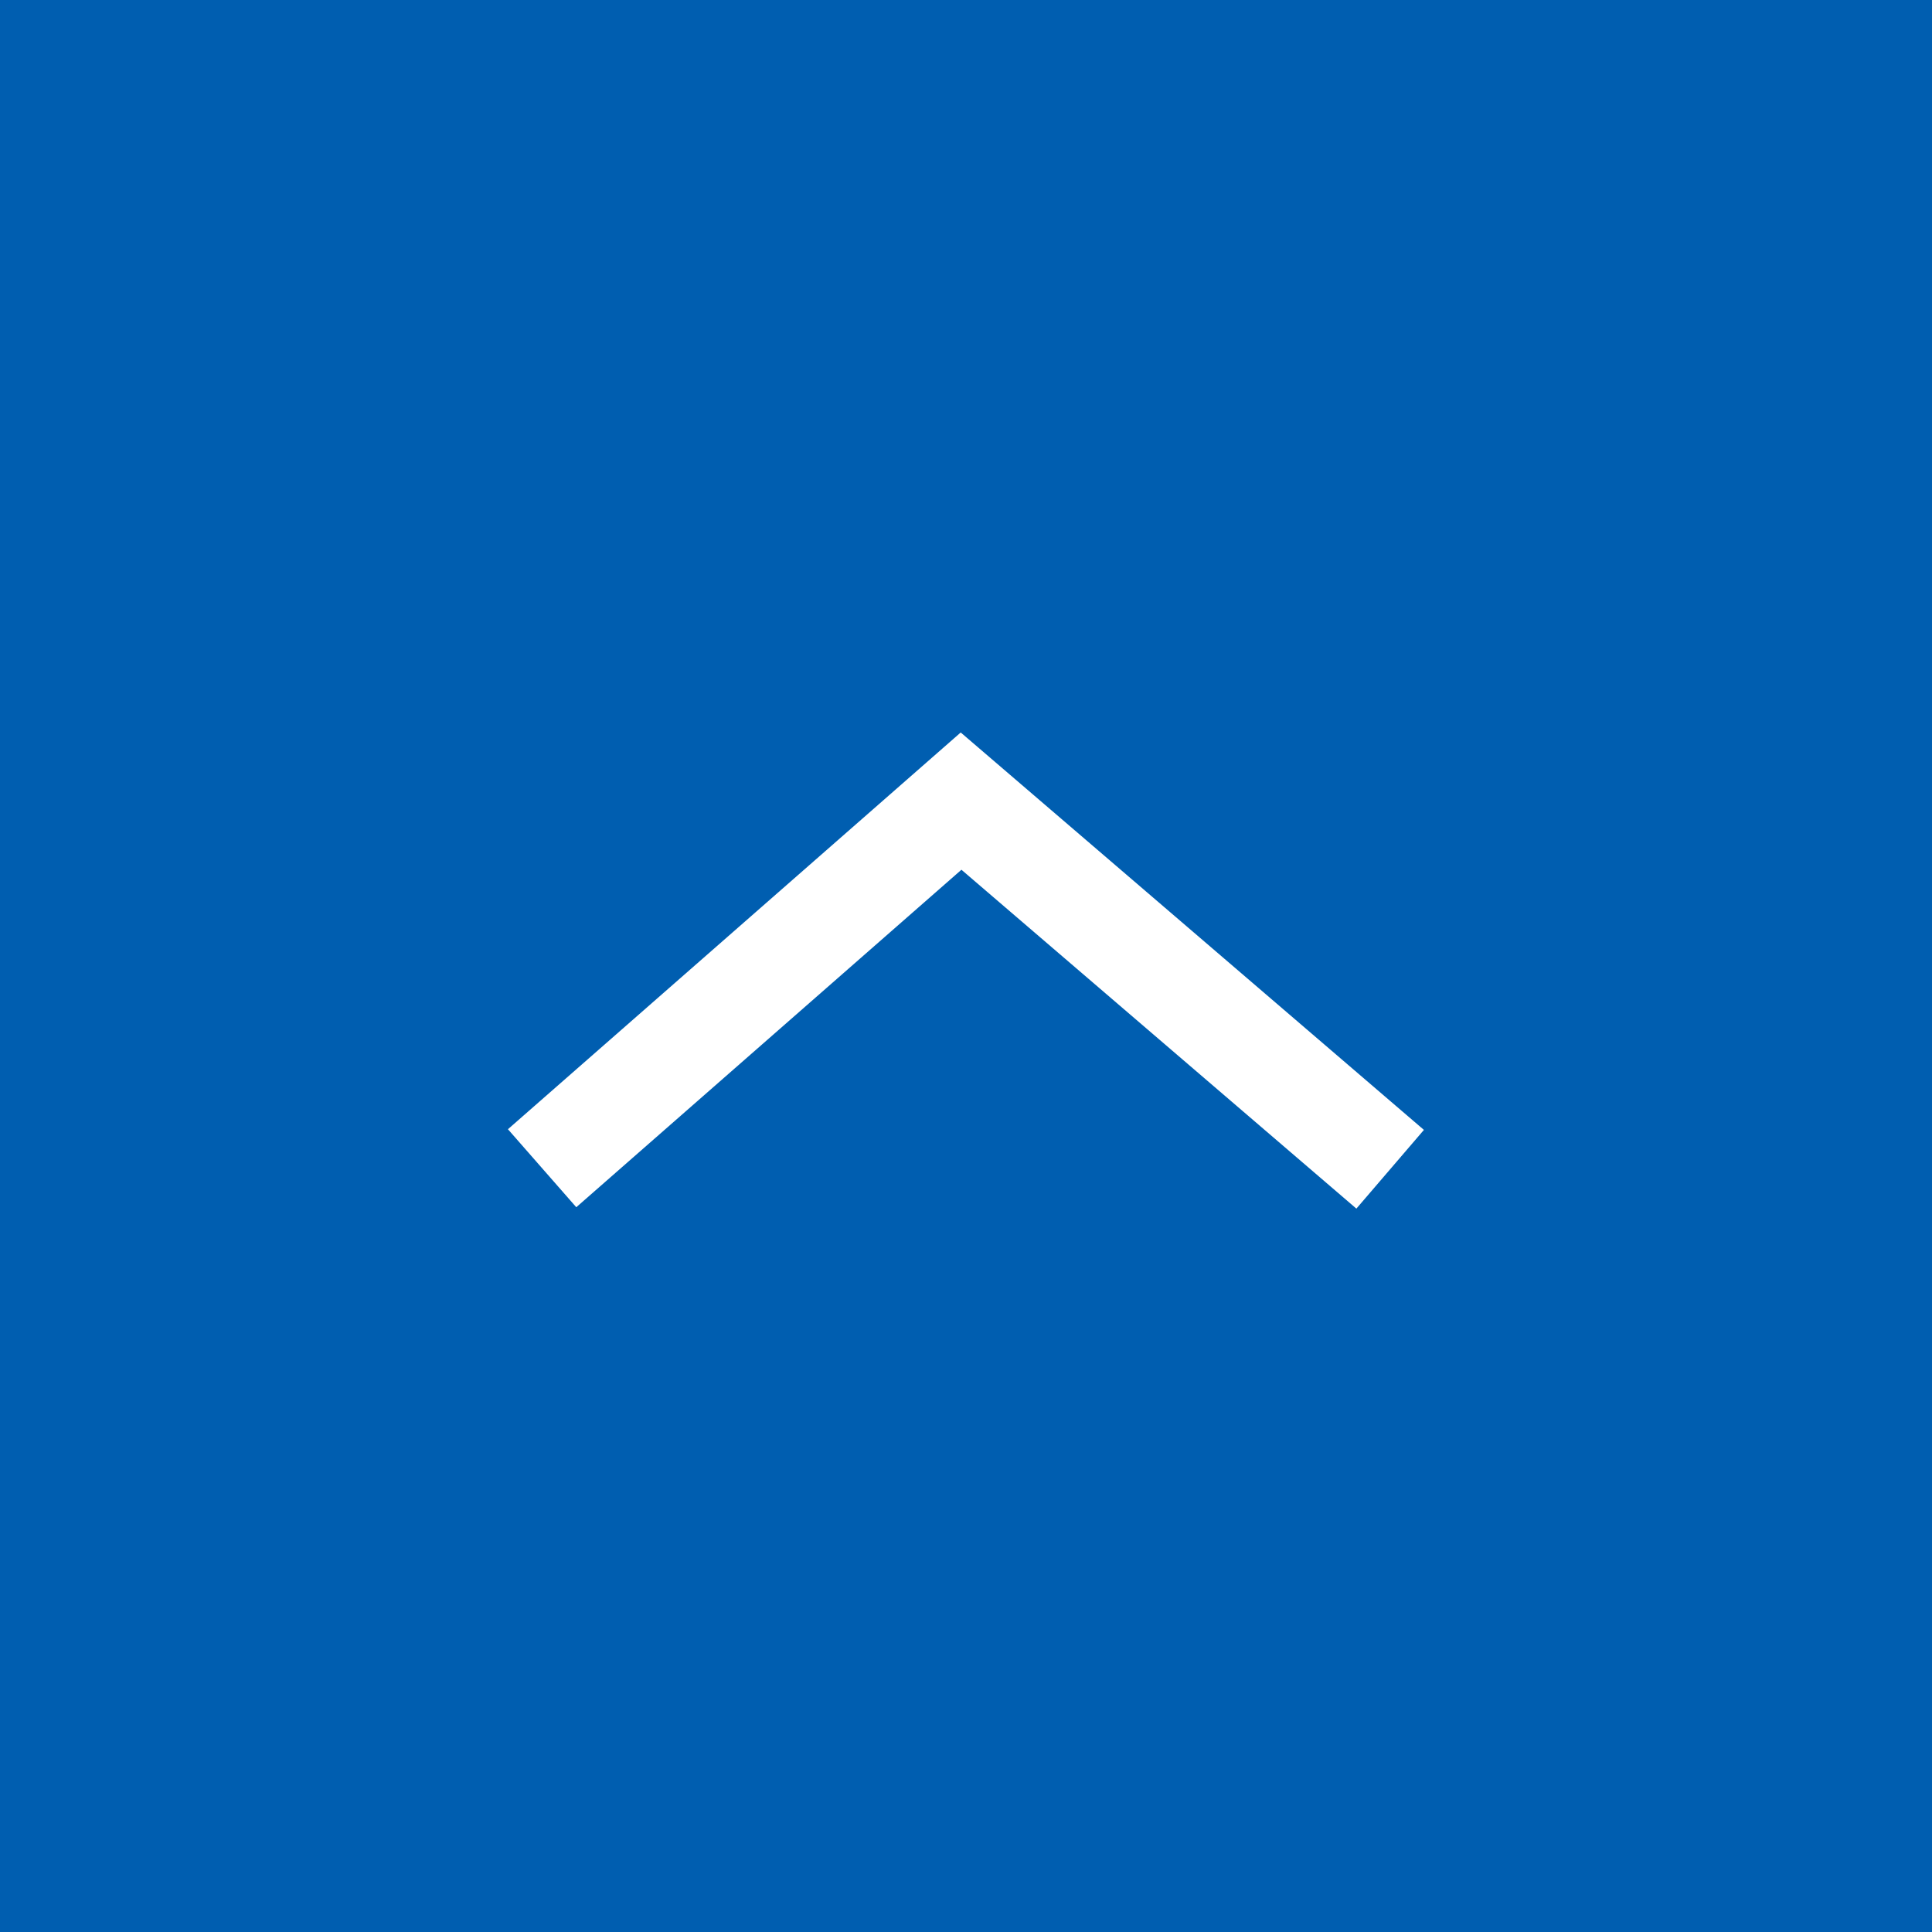 <?xml version="1.0" encoding="UTF-8"?><svg id="_レイヤー_2" xmlns="http://www.w3.org/2000/svg" xmlns:xlink="http://www.w3.org/1999/xlink" viewBox="0 0 74.52 74.52"><rect x="0" y="0" width="74.52" height="74.52" fill="#333333" stroke="none"/><defs><style>.cls-1{fill:#005eb0;}.cls-2{fill:none;fill-rule:evenodd;stroke:#fff;stroke-miterlimit:10;stroke-width:4px;}</style><symbol id="_新規シンボル_12" viewBox="0 0 74.52 74.52"><g><rect class="cls-1" width="74.52" height="74.52"/><path class="cls-2" d="m20.91,45.06l16.16-14.16,16.55,14.2"/></g></symbol></defs><g id="_レイヤー_1-2"><use width="74.52" height="74.52" xlink:href="#_新規シンボル_12"/></g></svg>